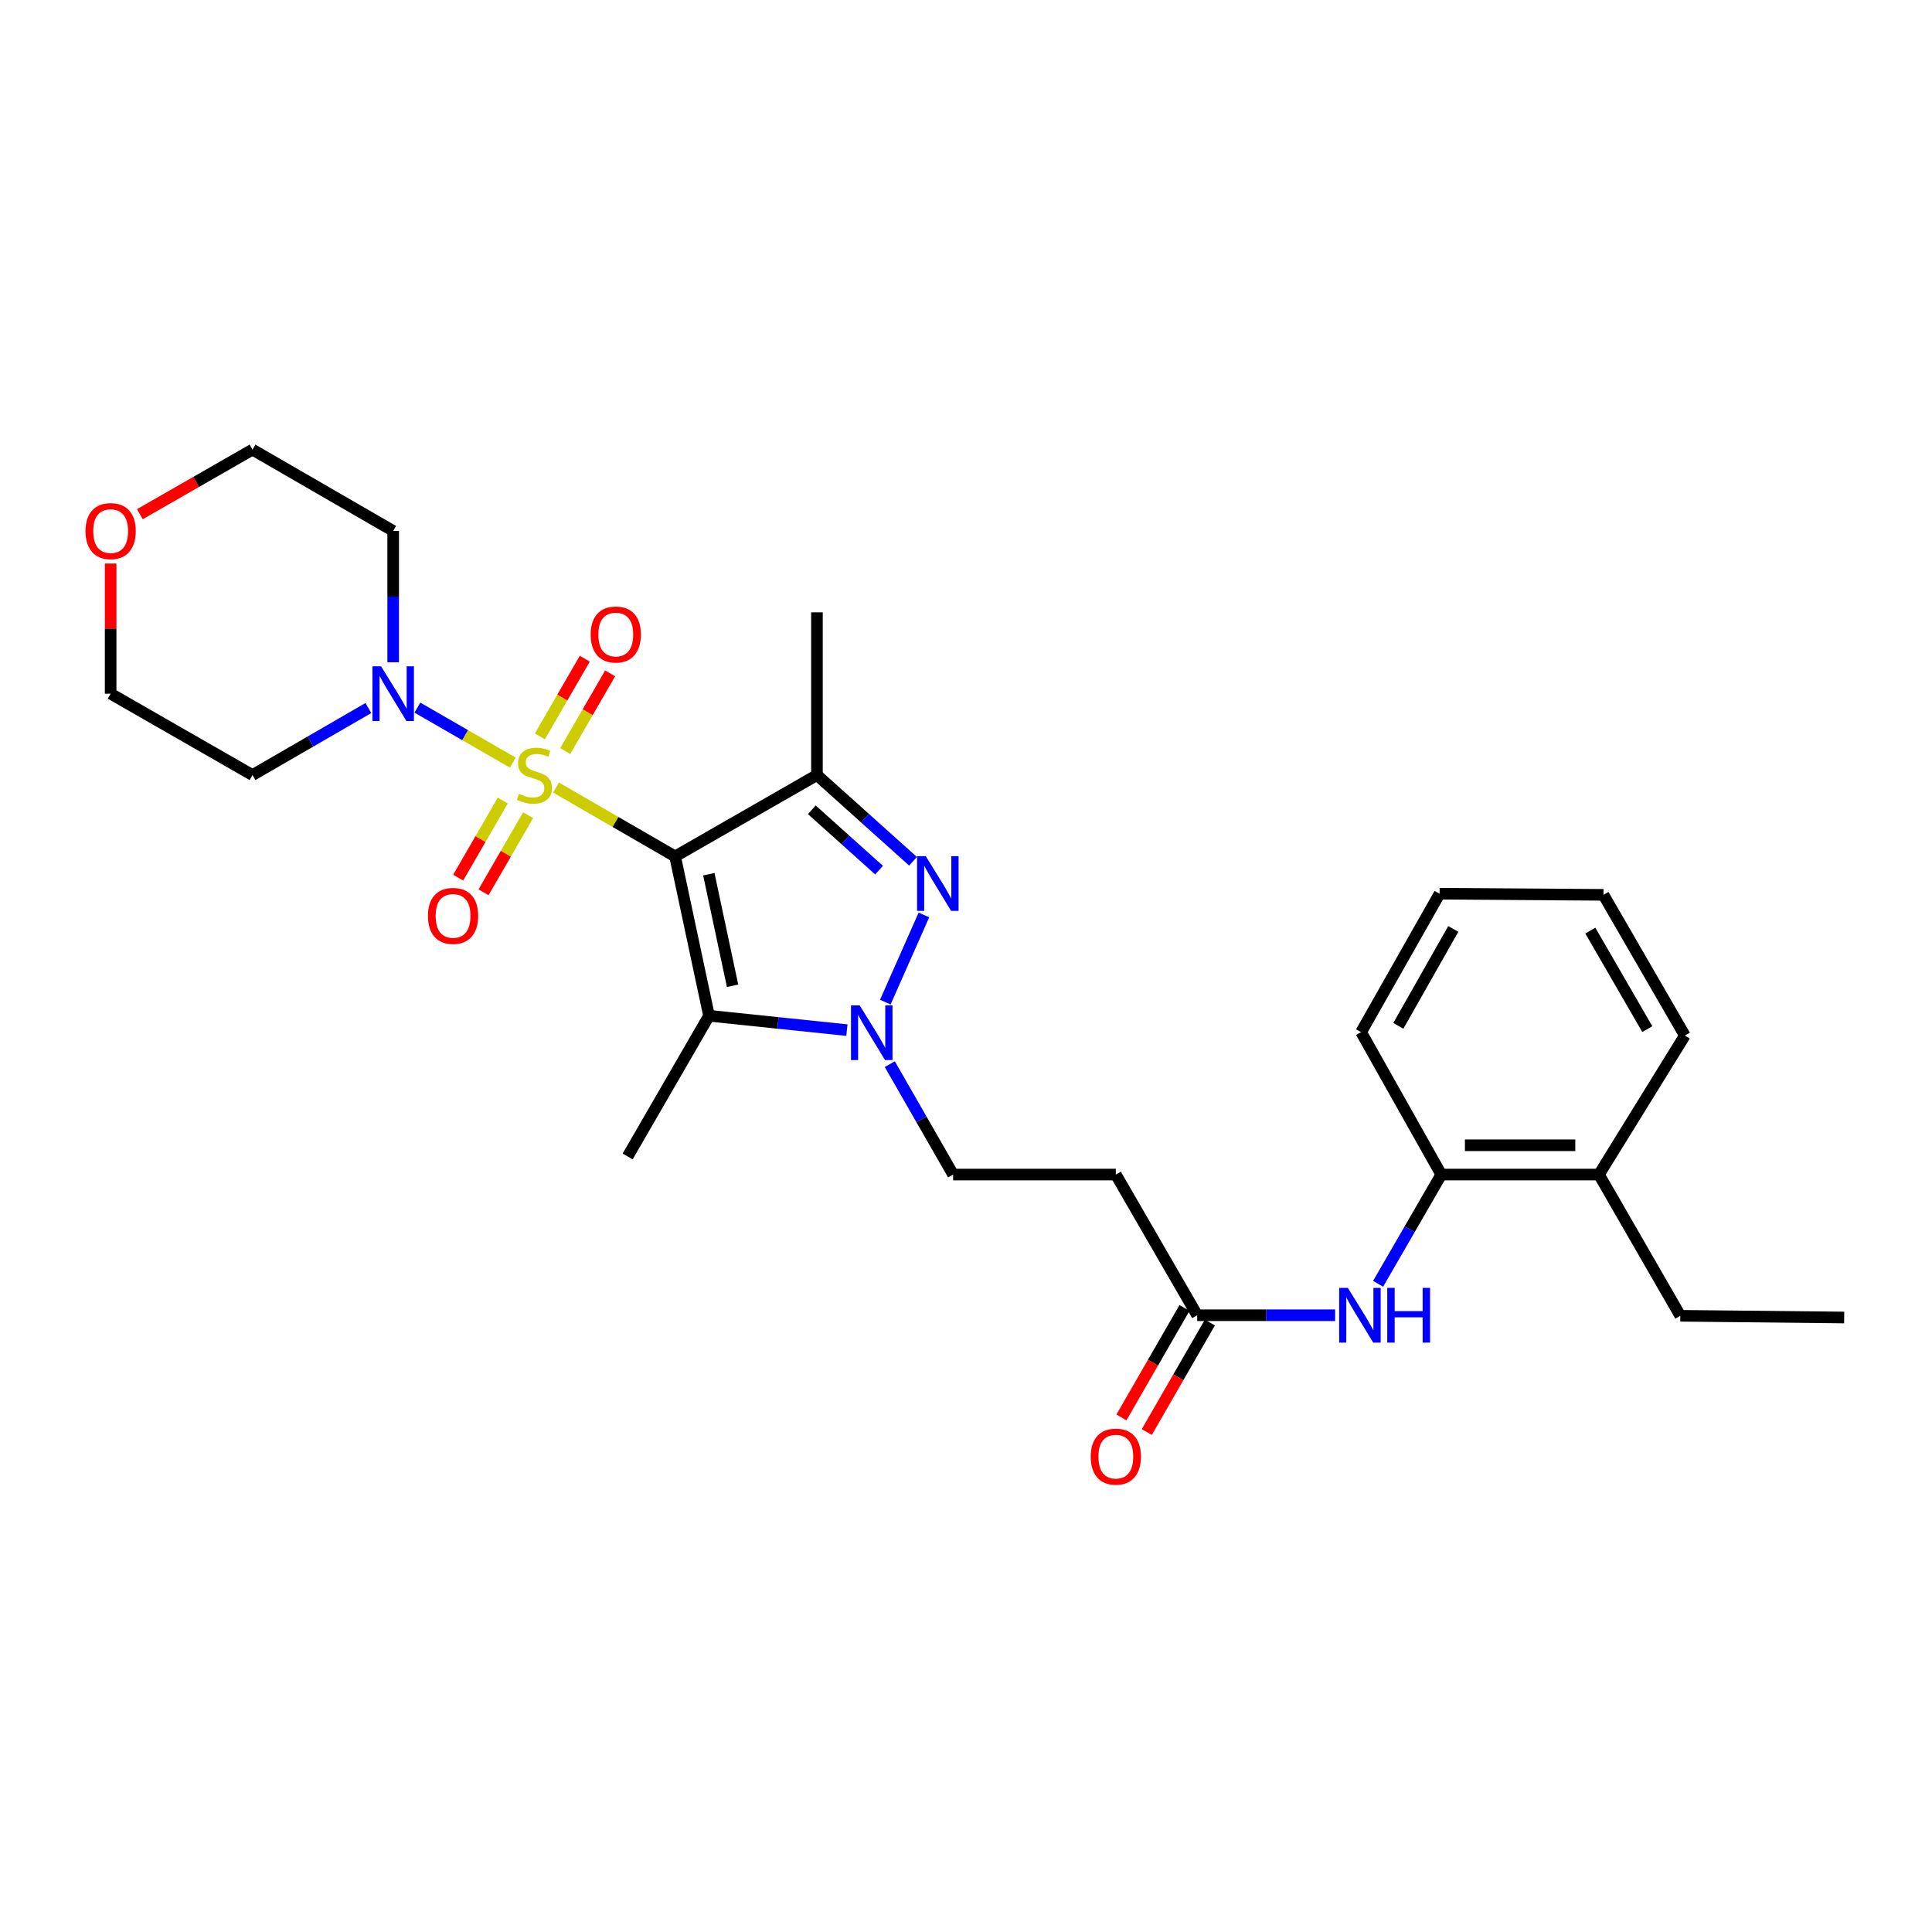 <?xml version='1.0' encoding='iso-8859-1'?>
<svg version='1.1' baseProfile='full'
              xmlns='http://www.w3.org/2000/svg'
                      xmlns:rdkit='http://www.rdkit.org/xml'
                      xmlns:xlink='http://www.w3.org/1999/xlink'
                  xml:space='preserve'
width='1000px' height='1000px' viewBox='0 0 1000 1000'>
<!-- END OF HEADER -->
<rect style='opacity:1.0;fill:#FFFFFF;stroke:none' width='1000' height='1000' x='0' y='0'> </rect>
<path class='bond-0' d='M 287.796,407.636 L 318.613,425.461' style='fill:none;fill-rule:evenodd;stroke:#CCCC00;stroke-width:6px;stroke-linecap:butt;stroke-linejoin:miter;stroke-opacity:1' />
<path class='bond-0' d='M 318.613,425.461 L 349.43,443.285' style='fill:none;fill-rule:evenodd;stroke:#000000;stroke-width:6px;stroke-linecap:butt;stroke-linejoin:miter;stroke-opacity:1' />
<path class='bond-5' d='M 265.424,394.722 L 240.73,380.495' style='fill:none;fill-rule:evenodd;stroke:#CCCC00;stroke-width:6px;stroke-linecap:butt;stroke-linejoin:miter;stroke-opacity:1' />
<path class='bond-5' d='M 240.73,380.495 L 216.037,366.268' style='fill:none;fill-rule:evenodd;stroke:#0000FF;stroke-width:6px;stroke-linecap:butt;stroke-linejoin:miter;stroke-opacity:1' />
<path class='bond-8' d='M 260.232,414.357 L 248.695,434.308' style='fill:none;fill-rule:evenodd;stroke:#CCCC00;stroke-width:6px;stroke-linecap:butt;stroke-linejoin:miter;stroke-opacity:1' />
<path class='bond-8' d='M 248.695,434.308 L 237.158,454.259' style='fill:none;fill-rule:evenodd;stroke:#FF0000;stroke-width:6px;stroke-linecap:butt;stroke-linejoin:miter;stroke-opacity:1' />
<path class='bond-8' d='M 273.352,421.945 L 261.815,441.895' style='fill:none;fill-rule:evenodd;stroke:#CCCC00;stroke-width:6px;stroke-linecap:butt;stroke-linejoin:miter;stroke-opacity:1' />
<path class='bond-8' d='M 261.815,441.895 L 250.278,461.846' style='fill:none;fill-rule:evenodd;stroke:#FF0000;stroke-width:6px;stroke-linecap:butt;stroke-linejoin:miter;stroke-opacity:1' />
<path class='bond-9' d='M 292.556,388.739 L 304.182,368.635' style='fill:none;fill-rule:evenodd;stroke:#CCCC00;stroke-width:6px;stroke-linecap:butt;stroke-linejoin:miter;stroke-opacity:1' />
<path class='bond-9' d='M 304.182,368.635 L 315.809,348.532' style='fill:none;fill-rule:evenodd;stroke:#FF0000;stroke-width:6px;stroke-linecap:butt;stroke-linejoin:miter;stroke-opacity:1' />
<path class='bond-9' d='M 279.436,381.151 L 291.062,361.048' style='fill:none;fill-rule:evenodd;stroke:#CCCC00;stroke-width:6px;stroke-linecap:butt;stroke-linejoin:miter;stroke-opacity:1' />
<path class='bond-9' d='M 291.062,361.048 L 302.689,340.944' style='fill:none;fill-rule:evenodd;stroke:#FF0000;stroke-width:6px;stroke-linecap:butt;stroke-linejoin:miter;stroke-opacity:1' />
<path class='bond-1' d='M 349.43,443.285 L 422.853,401.168' style='fill:none;fill-rule:evenodd;stroke:#000000;stroke-width:6px;stroke-linecap:butt;stroke-linejoin:miter;stroke-opacity:1' />
<path class='bond-2' d='M 349.43,443.285 L 366.986,525.751' style='fill:none;fill-rule:evenodd;stroke:#000000;stroke-width:6px;stroke-linecap:butt;stroke-linejoin:miter;stroke-opacity:1' />
<path class='bond-2' d='M 366.887,452.499 L 379.176,510.226' style='fill:none;fill-rule:evenodd;stroke:#000000;stroke-width:6px;stroke-linecap:butt;stroke-linejoin:miter;stroke-opacity:1' />
<path class='bond-3' d='M 422.853,401.168 L 447.717,423.479' style='fill:none;fill-rule:evenodd;stroke:#000000;stroke-width:6px;stroke-linecap:butt;stroke-linejoin:miter;stroke-opacity:1' />
<path class='bond-3' d='M 447.717,423.479 L 472.58,445.79' style='fill:none;fill-rule:evenodd;stroke:#0000FF;stroke-width:6px;stroke-linecap:butt;stroke-linejoin:miter;stroke-opacity:1' />
<path class='bond-3' d='M 420.19,419.142 L 437.594,434.76' style='fill:none;fill-rule:evenodd;stroke:#000000;stroke-width:6px;stroke-linecap:butt;stroke-linejoin:miter;stroke-opacity:1' />
<path class='bond-3' d='M 437.594,434.76 L 454.999,450.377' style='fill:none;fill-rule:evenodd;stroke:#0000FF;stroke-width:6px;stroke-linecap:butt;stroke-linejoin:miter;stroke-opacity:1' />
<path class='bond-18' d='M 422.853,401.168 L 422.853,316.934' style='fill:none;fill-rule:evenodd;stroke:#000000;stroke-width:6px;stroke-linecap:butt;stroke-linejoin:miter;stroke-opacity:1' />
<path class='bond-4' d='M 366.986,525.751 L 402.674,529.469' style='fill:none;fill-rule:evenodd;stroke:#000000;stroke-width:6px;stroke-linecap:butt;stroke-linejoin:miter;stroke-opacity:1' />
<path class='bond-4' d='M 402.674,529.469 L 438.363,533.186' style='fill:none;fill-rule:evenodd;stroke:#0000FF;stroke-width:6px;stroke-linecap:butt;stroke-linejoin:miter;stroke-opacity:1' />
<path class='bond-19' d='M 366.986,525.751 L 324.869,598.585' style='fill:none;fill-rule:evenodd;stroke:#000000;stroke-width:6px;stroke-linecap:butt;stroke-linejoin:miter;stroke-opacity:1' />
<path class='bond-29' d='M 478.215,473.584 L 458.23,518.699' style='fill:none;fill-rule:evenodd;stroke:#0000FF;stroke-width:6px;stroke-linecap:butt;stroke-linejoin:miter;stroke-opacity:1' />
<path class='bond-11' d='M 460.554,550.801 L 476.941,579.374' style='fill:none;fill-rule:evenodd;stroke:#0000FF;stroke-width:6px;stroke-linecap:butt;stroke-linejoin:miter;stroke-opacity:1' />
<path class='bond-11' d='M 476.941,579.374 L 493.329,607.948' style='fill:none;fill-rule:evenodd;stroke:#000000;stroke-width:6px;stroke-linecap:butt;stroke-linejoin:miter;stroke-opacity:1' />
<path class='bond-16' d='M 203.51,342.785 L 203.51,308.801' style='fill:none;fill-rule:evenodd;stroke:#0000FF;stroke-width:6px;stroke-linecap:butt;stroke-linejoin:miter;stroke-opacity:1' />
<path class='bond-16' d='M 203.51,308.801 L 203.51,274.817' style='fill:none;fill-rule:evenodd;stroke:#000000;stroke-width:6px;stroke-linecap:butt;stroke-linejoin:miter;stroke-opacity:1' />
<path class='bond-17' d='M 190.667,366.479 L 160.68,383.824' style='fill:none;fill-rule:evenodd;stroke:#0000FF;stroke-width:6px;stroke-linecap:butt;stroke-linejoin:miter;stroke-opacity:1' />
<path class='bond-17' d='M 160.68,383.824 L 130.694,401.168' style='fill:none;fill-rule:evenodd;stroke:#000000;stroke-width:6px;stroke-linecap:butt;stroke-linejoin:miter;stroke-opacity:1' />
<path class='bond-6' d='M 691.051,680.765 L 655.357,680.765' style='fill:none;fill-rule:evenodd;stroke:#0000FF;stroke-width:6px;stroke-linecap:butt;stroke-linejoin:miter;stroke-opacity:1' />
<path class='bond-6' d='M 655.357,680.765 L 619.663,680.765' style='fill:none;fill-rule:evenodd;stroke:#000000;stroke-width:6px;stroke-linecap:butt;stroke-linejoin:miter;stroke-opacity:1' />
<path class='bond-12' d='M 713.3,664.502 L 729.649,636.225' style='fill:none;fill-rule:evenodd;stroke:#0000FF;stroke-width:6px;stroke-linecap:butt;stroke-linejoin:miter;stroke-opacity:1' />
<path class='bond-12' d='M 729.649,636.225 L 745.998,607.948' style='fill:none;fill-rule:evenodd;stroke:#000000;stroke-width:6px;stroke-linecap:butt;stroke-linejoin:miter;stroke-opacity:1' />
<path class='bond-7' d='M 619.663,680.765 L 577.554,607.948' style='fill:none;fill-rule:evenodd;stroke:#000000;stroke-width:6px;stroke-linecap:butt;stroke-linejoin:miter;stroke-opacity:1' />
<path class='bond-13' d='M 613.096,676.982 L 596.774,705.319' style='fill:none;fill-rule:evenodd;stroke:#000000;stroke-width:6px;stroke-linecap:butt;stroke-linejoin:miter;stroke-opacity:1' />
<path class='bond-13' d='M 596.774,705.319 L 580.451,733.656' style='fill:none;fill-rule:evenodd;stroke:#FF0000;stroke-width:6px;stroke-linecap:butt;stroke-linejoin:miter;stroke-opacity:1' />
<path class='bond-13' d='M 626.23,684.547 L 609.907,712.884' style='fill:none;fill-rule:evenodd;stroke:#000000;stroke-width:6px;stroke-linecap:butt;stroke-linejoin:miter;stroke-opacity:1' />
<path class='bond-13' d='M 609.907,712.884 L 593.584,741.221' style='fill:none;fill-rule:evenodd;stroke:#FF0000;stroke-width:6px;stroke-linecap:butt;stroke-linejoin:miter;stroke-opacity:1' />
<path class='bond-10' d='M 577.554,607.948 L 493.329,607.948' style='fill:none;fill-rule:evenodd;stroke:#000000;stroke-width:6px;stroke-linecap:butt;stroke-linejoin:miter;stroke-opacity:1' />
<path class='bond-14' d='M 745.998,607.948 L 827.613,607.948' style='fill:none;fill-rule:evenodd;stroke:#000000;stroke-width:6px;stroke-linecap:butt;stroke-linejoin:miter;stroke-opacity:1' />
<path class='bond-14' d='M 758.24,592.792 L 815.371,592.792' style='fill:none;fill-rule:evenodd;stroke:#000000;stroke-width:6px;stroke-linecap:butt;stroke-linejoin:miter;stroke-opacity:1' />
<path class='bond-22' d='M 745.998,607.948 L 704.504,534.247' style='fill:none;fill-rule:evenodd;stroke:#000000;stroke-width:6px;stroke-linecap:butt;stroke-linejoin:miter;stroke-opacity:1' />
<path class='bond-23' d='M 827.613,607.948 L 869.73,681.051' style='fill:none;fill-rule:evenodd;stroke:#000000;stroke-width:6px;stroke-linecap:butt;stroke-linejoin:miter;stroke-opacity:1' />
<path class='bond-24' d='M 827.613,607.948 L 872.071,535.999' style='fill:none;fill-rule:evenodd;stroke:#000000;stroke-width:6px;stroke-linecap:butt;stroke-linejoin:miter;stroke-opacity:1' />
<path class='bond-15' d='M 57.271,291.683 L 57.271,325.367' style='fill:none;fill-rule:evenodd;stroke:#FF0000;stroke-width:6px;stroke-linecap:butt;stroke-linejoin:miter;stroke-opacity:1' />
<path class='bond-15' d='M 57.271,325.367 L 57.271,359.051' style='fill:none;fill-rule:evenodd;stroke:#000000;stroke-width:6px;stroke-linecap:butt;stroke-linejoin:miter;stroke-opacity:1' />
<path class='bond-28' d='M 72.387,266.149 L 101.54,249.433' style='fill:none;fill-rule:evenodd;stroke:#FF0000;stroke-width:6px;stroke-linecap:butt;stroke-linejoin:miter;stroke-opacity:1' />
<path class='bond-28' d='M 101.54,249.433 L 130.694,232.717' style='fill:none;fill-rule:evenodd;stroke:#000000;stroke-width:6px;stroke-linecap:butt;stroke-linejoin:miter;stroke-opacity:1' />
<path class='bond-20' d='M 203.51,274.817 L 130.694,232.717' style='fill:none;fill-rule:evenodd;stroke:#000000;stroke-width:6px;stroke-linecap:butt;stroke-linejoin:miter;stroke-opacity:1' />
<path class='bond-21' d='M 130.694,401.168 L 57.271,359.051' style='fill:none;fill-rule:evenodd;stroke:#000000;stroke-width:6px;stroke-linecap:butt;stroke-linejoin:miter;stroke-opacity:1' />
<path class='bond-26' d='M 704.504,534.247 L 745.13,462.584' style='fill:none;fill-rule:evenodd;stroke:#000000;stroke-width:6px;stroke-linecap:butt;stroke-linejoin:miter;stroke-opacity:1' />
<path class='bond-26' d='M 723.782,530.972 L 752.221,480.808' style='fill:none;fill-rule:evenodd;stroke:#000000;stroke-width:6px;stroke-linecap:butt;stroke-linejoin:miter;stroke-opacity:1' />
<path class='bond-25' d='M 869.73,681.051 L 954.545,681.935' style='fill:none;fill-rule:evenodd;stroke:#000000;stroke-width:6px;stroke-linecap:butt;stroke-linejoin:miter;stroke-opacity:1' />
<path class='bond-30' d='M 872.071,535.999 L 829.954,463.173' style='fill:none;fill-rule:evenodd;stroke:#000000;stroke-width:6px;stroke-linecap:butt;stroke-linejoin:miter;stroke-opacity:1' />
<path class='bond-30' d='M 852.633,532.663 L 823.151,481.685' style='fill:none;fill-rule:evenodd;stroke:#000000;stroke-width:6px;stroke-linecap:butt;stroke-linejoin:miter;stroke-opacity:1' />
<path class='bond-27' d='M 745.13,462.584 L 829.954,463.173' style='fill:none;fill-rule:evenodd;stroke:#000000;stroke-width:6px;stroke-linecap:butt;stroke-linejoin:miter;stroke-opacity:1' />
<path  class='atom-0' d='M 268.613 410.888
Q 268.933 411.008, 270.253 411.568
Q 271.573 412.128, 273.013 412.488
Q 274.493 412.808, 275.933 412.808
Q 278.613 412.808, 280.173 411.528
Q 281.733 410.208, 281.733 407.928
Q 281.733 406.368, 280.933 405.408
Q 280.173 404.448, 278.973 403.928
Q 277.773 403.408, 275.773 402.808
Q 273.253 402.048, 271.733 401.328
Q 270.253 400.608, 269.173 399.088
Q 268.133 397.568, 268.133 395.008
Q 268.133 391.448, 270.533 389.248
Q 272.973 387.048, 277.773 387.048
Q 281.053 387.048, 284.773 388.608
L 283.853 391.688
Q 280.453 390.288, 277.893 390.288
Q 275.133 390.288, 273.613 391.448
Q 272.093 392.568, 272.133 394.528
Q 272.133 396.048, 272.893 396.968
Q 273.693 397.888, 274.813 398.408
Q 275.973 398.928, 277.893 399.528
Q 280.453 400.328, 281.973 401.128
Q 283.493 401.928, 284.573 403.568
Q 285.693 405.168, 285.693 407.928
Q 285.693 411.848, 283.053 413.968
Q 280.453 416.048, 276.093 416.048
Q 273.573 416.048, 271.653 415.488
Q 269.773 414.968, 267.533 414.048
L 268.613 410.888
' fill='#CCCC00'/>
<path  class='atom-4' d='M 479.162 443.153
L 488.442 458.153
Q 489.362 459.633, 490.842 462.313
Q 492.322 464.993, 492.402 465.153
L 492.402 443.153
L 496.162 443.153
L 496.162 471.473
L 492.282 471.473
L 482.322 455.073
Q 481.162 453.153, 479.922 450.953
Q 478.722 448.753, 478.362 448.073
L 478.362 471.473
L 474.682 471.473
L 474.682 443.153
L 479.162 443.153
' fill='#0000FF'/>
<path  class='atom-5' d='M 444.96 520.365
L 454.24 535.365
Q 455.16 536.845, 456.64 539.525
Q 458.12 542.205, 458.2 542.365
L 458.2 520.365
L 461.96 520.365
L 461.96 548.685
L 458.08 548.685
L 448.12 532.285
Q 446.96 530.365, 445.72 528.165
Q 444.52 525.965, 444.16 525.285
L 444.16 548.685
L 440.48 548.685
L 440.48 520.365
L 444.96 520.365
' fill='#0000FF'/>
<path  class='atom-6' d='M 197.25 344.891
L 206.53 359.891
Q 207.45 361.371, 208.93 364.051
Q 210.41 366.731, 210.49 366.891
L 210.49 344.891
L 214.25 344.891
L 214.25 373.211
L 210.37 373.211
L 200.41 356.811
Q 199.25 354.891, 198.01 352.691
Q 196.81 350.491, 196.45 349.811
L 196.45 373.211
L 192.77 373.211
L 192.77 344.891
L 197.25 344.891
' fill='#0000FF'/>
<path  class='atom-7' d='M 697.637 666.605
L 706.917 681.605
Q 707.837 683.085, 709.317 685.765
Q 710.797 688.445, 710.877 688.605
L 710.877 666.605
L 714.637 666.605
L 714.637 694.925
L 710.757 694.925
L 700.797 678.525
Q 699.637 676.605, 698.397 674.405
Q 697.197 672.205, 696.837 671.525
L 696.837 694.925
L 693.157 694.925
L 693.157 666.605
L 697.637 666.605
' fill='#0000FF'/>
<path  class='atom-7' d='M 718.037 666.605
L 721.877 666.605
L 721.877 678.645
L 736.357 678.645
L 736.357 666.605
L 740.197 666.605
L 740.197 694.925
L 736.357 694.925
L 736.357 681.845
L 721.877 681.845
L 721.877 694.925
L 718.037 694.925
L 718.037 666.605
' fill='#0000FF'/>
<path  class='atom-9' d='M 221.504 474.065
Q 221.504 467.265, 224.864 463.465
Q 228.224 459.665, 234.504 459.665
Q 240.784 459.665, 244.144 463.465
Q 247.504 467.265, 247.504 474.065
Q 247.504 480.945, 244.104 484.865
Q 240.704 488.745, 234.504 488.745
Q 228.264 488.745, 224.864 484.865
Q 221.504 480.985, 221.504 474.065
M 234.504 485.545
Q 238.824 485.545, 241.144 482.665
Q 243.504 479.745, 243.504 474.065
Q 243.504 468.505, 241.144 465.705
Q 238.824 462.865, 234.504 462.865
Q 230.184 462.865, 227.824 465.665
Q 225.504 468.465, 225.504 474.065
Q 225.504 479.785, 227.824 482.665
Q 230.184 485.545, 234.504 485.545
' fill='#FF0000'/>
<path  class='atom-10' d='M 305.73 328.423
Q 305.73 321.623, 309.09 317.823
Q 312.45 314.023, 318.73 314.023
Q 325.01 314.023, 328.37 317.823
Q 331.73 321.623, 331.73 328.423
Q 331.73 335.303, 328.33 339.223
Q 324.93 343.103, 318.73 343.103
Q 312.49 343.103, 309.09 339.223
Q 305.73 335.343, 305.73 328.423
M 318.73 339.903
Q 323.05 339.903, 325.37 337.023
Q 327.73 334.103, 327.73 328.423
Q 327.73 322.863, 325.37 320.063
Q 323.05 317.223, 318.73 317.223
Q 314.41 317.223, 312.05 320.023
Q 309.73 322.823, 309.73 328.423
Q 309.73 334.143, 312.05 337.023
Q 314.41 339.903, 318.73 339.903
' fill='#FF0000'/>
<path  class='atom-14' d='M 564.554 753.947
Q 564.554 747.147, 567.914 743.347
Q 571.274 739.547, 577.554 739.547
Q 583.834 739.547, 587.194 743.347
Q 590.554 747.147, 590.554 753.947
Q 590.554 760.827, 587.154 764.747
Q 583.754 768.627, 577.554 768.627
Q 571.314 768.627, 567.914 764.747
Q 564.554 760.867, 564.554 753.947
M 577.554 765.427
Q 581.874 765.427, 584.194 762.547
Q 586.554 759.627, 586.554 753.947
Q 586.554 748.387, 584.194 745.587
Q 581.874 742.747, 577.554 742.747
Q 573.234 742.747, 570.874 745.547
Q 568.554 748.347, 568.554 753.947
Q 568.554 759.667, 570.874 762.547
Q 573.234 765.427, 577.554 765.427
' fill='#FF0000'/>
<path  class='atom-16' d='M 44.271 274.897
Q 44.271 268.097, 47.631 264.297
Q 50.991 260.497, 57.271 260.497
Q 63.551 260.497, 66.911 264.297
Q 70.271 268.097, 70.271 274.897
Q 70.271 281.777, 66.871 285.697
Q 63.471 289.577, 57.271 289.577
Q 51.031 289.577, 47.631 285.697
Q 44.271 281.817, 44.271 274.897
M 57.271 286.377
Q 61.591 286.377, 63.911 283.497
Q 66.271 280.577, 66.271 274.897
Q 66.271 269.337, 63.911 266.537
Q 61.591 263.697, 57.271 263.697
Q 52.951 263.697, 50.591 266.497
Q 48.271 269.297, 48.271 274.897
Q 48.271 280.617, 50.591 283.497
Q 52.951 286.377, 57.271 286.377
' fill='#FF0000'/>
</svg>
